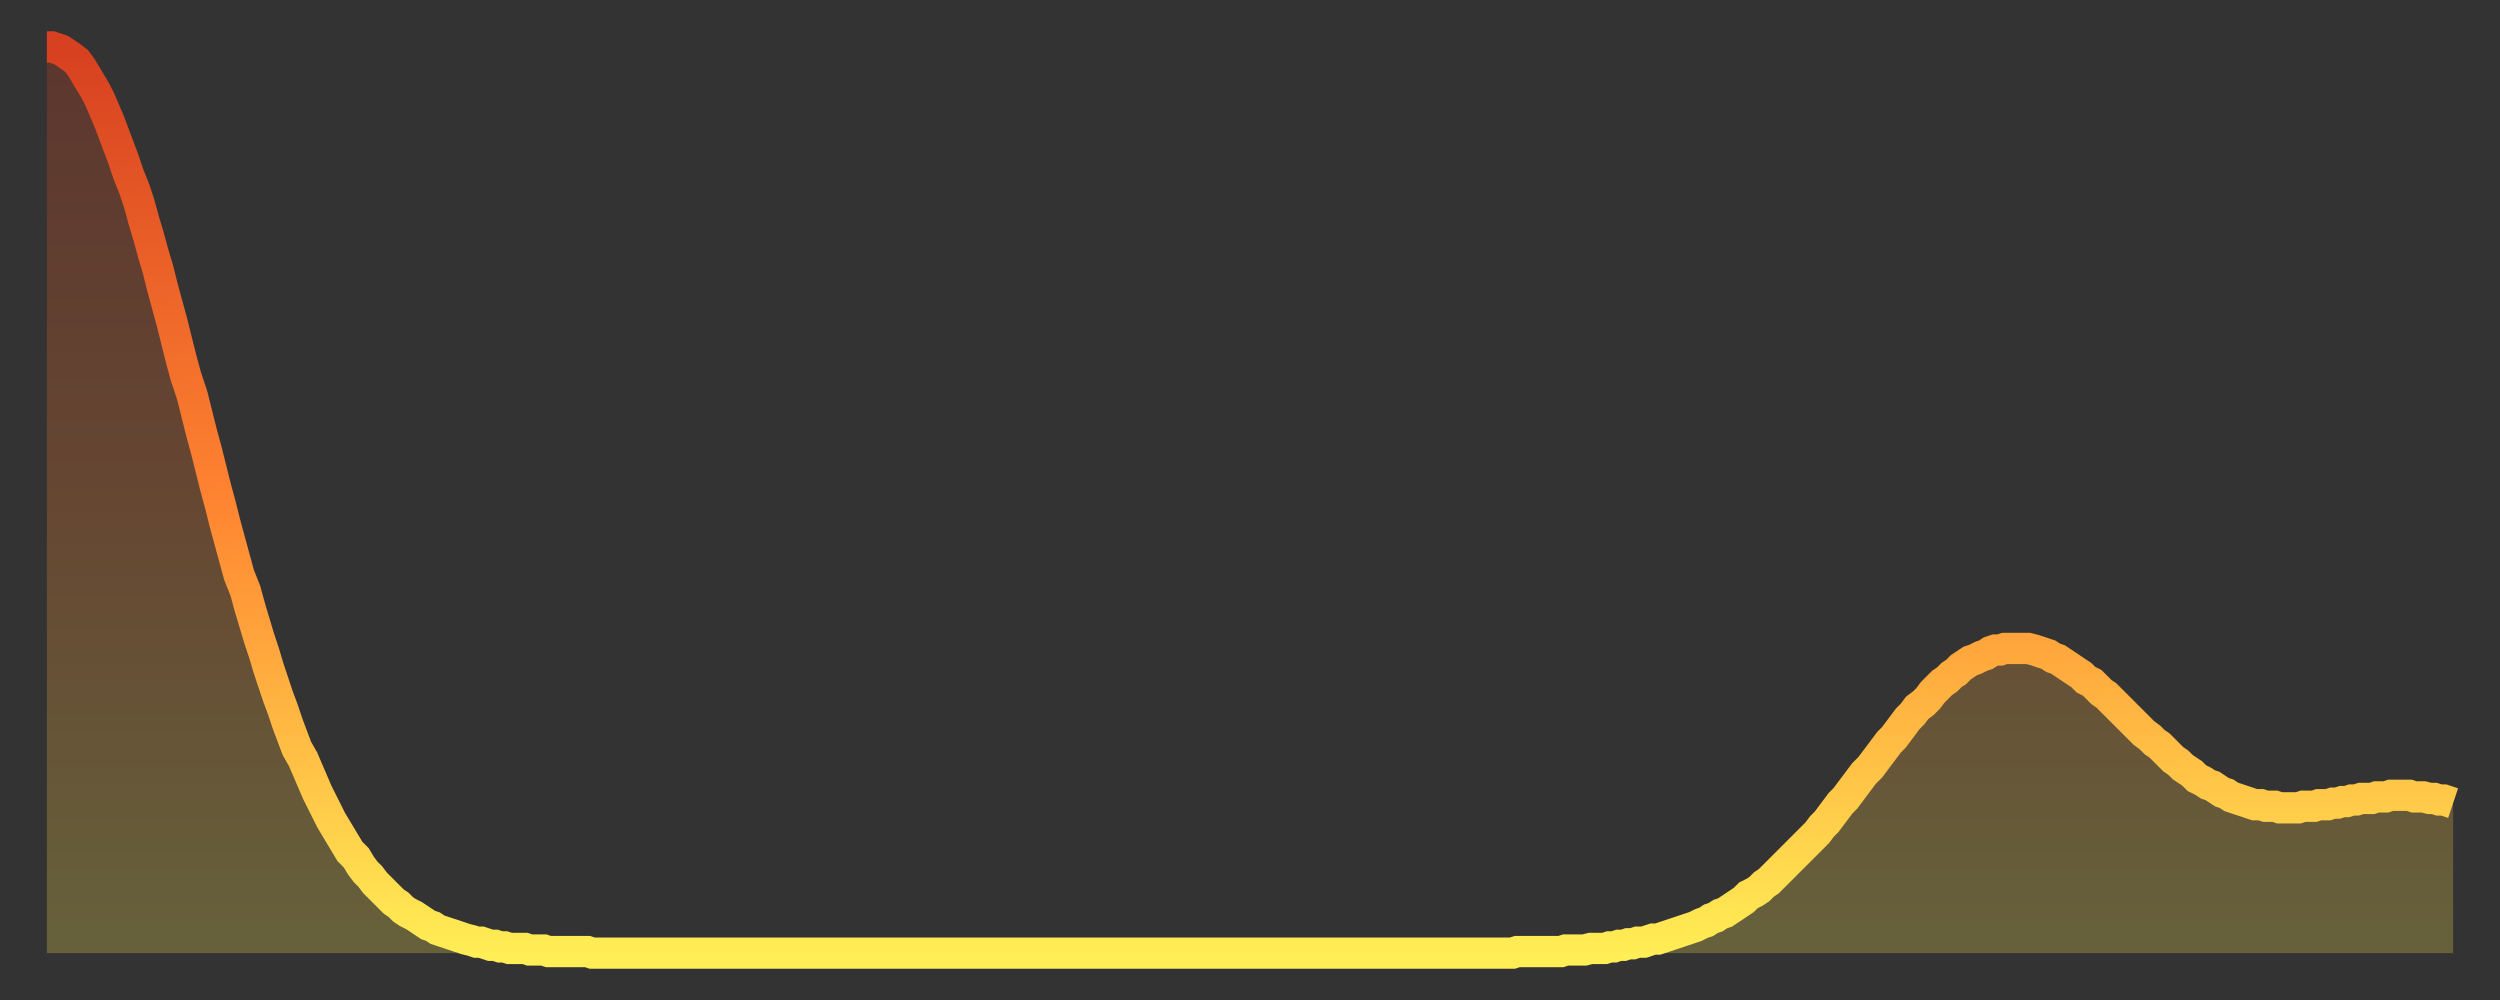 <?xml version="1.0" encoding="utf-8" ?>
<svg baseProfile="full" height="64" version="1.1" width="160" xmlns="http://www.w3.org/2000/svg" xmlns:ev="http://www.w3.org/2001/xml-events" xmlns:xlink="http://www.w3.org/1999/xlink"><rect width="100%" height="100%" fill="#333333" stroke="none"/><defs><linearGradient id="id2211378" x1="0" x2="0" y1="0" y2="1"><stop offset="0%" stop-color="#d74020" /><stop offset="50%" stop-color="#ff8431" /><stop offset="100%" stop-color="#ffee55" /></linearGradient></defs><g transform="translate(3,3)"><g><path d="M 0.0 0.0 0.3 0.0 0.6 0.1 0.9 0.2 1.2 0.4 1.5 0.6 1.9 0.9 2.2 1.3 2.5 1.8 2.8 2.3 3.1 2.8 3.4 3.4 3.7 4.1 4.0 4.8 4.3 5.6 4.6 6.4 4.9 7.2 5.2 8.1 5.6 9.1 5.9 10.0 6.2 11.1 6.5 12.1 6.8 13.2 7.1 14.2 7.4 15.4 7.7 16.5 8.0 17.6 8.3 18.8 8.6 20.0 8.9 21.1 9.3 22.3 9.6 23.5 9.9 24.7 10.2 25.8 10.5 27.0 10.8 28.2 11.1 29.3 11.4 30.5 11.7 31.6 12.0 32.7 12.3 33.8 12.7 34.8 13.0 35.9 13.3 36.9 13.6 37.9 13.9 38.8 14.2 39.8 14.5 40.7 14.8 41.6 15.1 42.4 15.4 43.3 15.7 44.1 16.0 44.9 16.4 45.6 16.7 46.3 17.0 47.0 17.3 47.7 17.6 48.3 17.9 48.9 18.2 49.5 18.5 50.0 18.8 50.5 19.1 51.0 19.4 51.5 19.8 51.9 20.1 52.4 20.4 52.8 20.7 53.1 21.0 53.5 21.3 53.8 21.6 54.1 21.9 54.4 22.2 54.7 22.5 54.9 22.8 55.2 23.1 55.4 23.5 55.6 23.8 55.8 24.1 56.0 24.4 56.2 24.7 56.3 25.0 56.5 25.3 56.6 25.6 56.7 25.9 56.8 26.2 56.9 26.5 57.0 26.8 57.1 27.2 57.2 27.5 57.3 27.8 57.3 28.1 57.4 28.4 57.5 28.7 57.5 29.0 57.6 29.3 57.6 29.6 57.7 29.9 57.7 30.2 57.7 30.6 57.7 30.9 57.8 31.2 57.8 31.5 57.8 31.8 57.8 32.1 57.9 32.4 57.9 32.7 57.9 33.0 57.9 33.3 57.9 33.6 57.9 33.9 57.9 34.3 57.9 34.6 57.9 34.9 58.0 35.2 58.0 35.5 58.0 35.8 58.0 36.1 58.0 36.4 58.0 36.7 58.0 37.0 58.0 37.3 58.0 37.7 58.0 38.0 58.0 38.3 58.0 38.6 58.0 38.9 58.0 39.2 58.0 39.5 58.0 39.8 58.0 40.1 58.0 40.4 58.0 40.7 58.0 41.0 58.0 41.4 58.0 41.7 58.0 42.0 58.0 42.3 58.0 42.6 58.0 42.9 58.0 43.2 58.0 43.5 58.0 43.8 58.0 44.1 58.0 44.4 58.0 44.7 58.0 45.1 58.0 45.4 58.0 45.7 58.0 46.0 58.0 46.3 58.0 46.6 58.0 46.9 58.0 47.2 58.0 47.5 58.0 47.8 58.0 48.1 58.0 48.5 58.0 48.8 58.0 49.1 58.0 49.4 58.0 49.7 58.0 50.0 58.0 50.3 58.0 50.6 58.0 50.9 58.0 51.2 58.0 51.5 58.0 51.8 58.0 52.2 58.0 52.5 58.0 52.8 58.0 53.1 58.0 53.4 58.0 53.7 58.0 54.0 58.0 54.3 58.0 54.6 58.0 54.9 58.0 55.2 58.0 55.6 58.0 55.9 58.0 56.2 58.0 56.5 58.0 56.8 58.0 57.1 58.0 57.4 58.0 57.7 58.0 58.0 58.0 58.3 58.0 58.6 58.0 58.9 58.0 59.3 58.0 59.6 58.0 59.9 58.0 60.2 58.0 60.5 58.0 60.8 58.0 61.1 58.0 61.4 58.0 61.7 58.0 62.0 58.0 62.3 58.0 62.6 58.0 63.0 58.0 63.3 58.0 63.6 58.0 63.9 58.0 64.2 58.0 64.5 58.0 64.8 58.0 65.1 58.0 65.4 58.0 65.7 58.0 66.0 58.0 66.4 58.0 66.7 58.0 67.0 58.0 67.3 58.0 67.6 58.0 67.9 58.0 68.2 58.0 68.5 58.0 68.8 58.0 69.1 58.0 69.4 58.0 69.7 58.0 70.1 58.0 70.4 58.0 70.7 58.0 71.0 58.0 71.3 58.0 71.6 58.0 71.9 58.0 72.2 58.0 72.5 58.0 72.8 58.0 73.1 58.0 73.5 58.0 73.8 58.0 74.1 58.0 74.4 58.0 74.7 58.0 75.0 58.0 75.3 58.0 75.6 58.0 75.9 58.0 76.2 58.0 76.5 58.0 76.8 58.0 77.2 58.0 77.5 58.0 77.8 58.0 78.1 58.0 78.4 58.0 78.7 58.0 79.0 58.0 79.3 58.0 79.6 58.0 79.9 58.0 80.2 58.0 80.5 58.0 80.9 58.0 81.2 58.0 81.5 58.0 81.8 58.0 82.1 58.0 82.4 58.0 82.7 58.0 83.0 58.0 83.3 58.0 83.6 58.0 83.9 58.0 84.3 58.0 84.6 58.0 84.9 58.0 85.2 58.0 85.5 58.0 85.8 58.0 86.1 58.0 86.4 58.0 86.7 58.0 87.0 58.0 87.3 58.0 87.6 58.0 88.0 58.0 88.3 58.0 88.6 58.0 88.9 58.0 89.2 58.0 89.5 58.0 89.8 58.0 90.1 58.0 90.4 58.0 90.7 58.0 91.0 58.0 91.4 58.0 91.7 58.0 92.0 58.0 92.3 58.0 92.6 58.0 92.9 58.0 93.2 58.0 93.5 58.0 93.8 58.0 94.1 57.9 94.4 57.9 94.7 57.9 95.1 57.9 95.4 57.9 95.7 57.9 96.0 57.9 96.3 57.9 96.6 57.9 96.9 57.9 97.2 57.8 97.5 57.8 97.8 57.8 98.1 57.8 98.4 57.8 98.8 57.7 99.1 57.7 99.4 57.7 99.7 57.7 100.0 57.6 100.3 57.6 100.6 57.5 100.9 57.5 101.2 57.4 101.5 57.4 101.8 57.3 102.2 57.3 102.5 57.2 102.8 57.1 103.1 57.1 103.4 57.0 103.7 56.9 104.0 56.8 104.3 56.7 104.6 56.6 104.9 56.5 105.2 56.4 105.5 56.3 105.9 56.1 106.2 56.0 106.5 55.8 106.8 55.7 107.1 55.5 107.4 55.4 107.7 55.2 108.0 55.0 108.3 54.8 108.6 54.6 108.9 54.3 109.3 54.1 109.6 53.9 109.9 53.6 110.2 53.4 110.5 53.1 110.8 52.8 111.1 52.5 111.4 52.2 111.7 51.9 112.0 51.6 112.3 51.3 112.6 51.0 113.0 50.6 113.3 50.3 113.6 49.9 113.9 49.6 114.2 49.2 114.5 48.8 114.8 48.4 115.1 48.1 115.4 47.7 115.7 47.3 116.0 46.9 116.3 46.5 116.7 46.1 117.0 45.7 117.3 45.3 117.6 44.9 117.9 44.5 118.2 44.2 118.5 43.8 118.8 43.4 119.1 43.0 119.4 42.7 119.7 42.3 120.1 42.0 120.4 41.7 120.7 41.3 121.0 41.0 121.3 40.7 121.6 40.5 121.9 40.2 122.2 40.0 122.5 39.7 122.8 39.5 123.1 39.3 123.4 39.2 123.8 39.0 124.1 38.9 124.4 38.7 124.7 38.6 125.0 38.6 125.3 38.5 125.6 38.5 125.9 38.5 126.2 38.5 126.5 38.5 126.8 38.5 127.2 38.6 127.5 38.7 127.8 38.8 128.1 38.9 128.4 39.1 128.7 39.2 129.0 39.4 129.3 39.6 129.6 39.8 129.9 40.0 130.2 40.2 130.5 40.5 130.9 40.7 131.2 41.0 131.5 41.3 131.8 41.5 132.1 41.8 132.4 42.1 132.7 42.4 133.0 42.7 133.3 43.0 133.6 43.3 133.9 43.6 134.2 43.9 134.6 44.2 134.9 44.5 135.2 44.7 135.5 45.0 135.8 45.3 136.1 45.6 136.4 45.8 136.7 46.1 137.0 46.3 137.3 46.5 137.6 46.8 138.0 47.0 138.3 47.2 138.6 47.3 138.9 47.5 139.2 47.7 139.5 47.8 139.8 48.0 140.1 48.1 140.4 48.2 140.7 48.3 141.0 48.4 141.3 48.5 141.7 48.5 142.0 48.6 142.3 48.6 142.6 48.6 142.9 48.7 143.2 48.7 143.5 48.7 143.8 48.7 144.1 48.7 144.4 48.6 144.7 48.6 145.1 48.6 145.4 48.5 145.7 48.5 146.0 48.5 146.3 48.4 146.6 48.4 146.9 48.3 147.2 48.3 147.5 48.2 147.8 48.2 148.1 48.1 148.4 48.1 148.8 48.1 149.1 48.0 149.4 48.0 149.7 48.0 150.0 47.9 150.3 47.9 150.6 47.9 150.9 47.9 151.2 47.9 151.5 48.0 151.8 48.0 152.1 48.0 152.5 48.1 152.8 48.1 153.1 48.2 153.4 48.2 153.7 48.3 154.0 48.4" fill="none" id="graph-curve" opacity="1" stroke="url(#id2211378)" stroke-width="2" /><path d="M 0 58 L 0.0 0.0 0.3 0.0 0.6 0.1 0.9 0.2 1.2 0.4 1.5 0.6 1.9 0.9 2.2 1.3 2.5 1.8 2.8 2.3 3.1 2.8 3.4 3.4 3.7 4.1 4.0 4.8 4.3 5.6 4.6 6.4 4.9 7.2 5.2 8.1 5.6 9.1 5.9 10.0 6.2 11.1 6.5 12.1 6.8 13.2 7.1 14.2 7.4 15.4 7.7 16.5 8.0 17.6 8.3 18.8 8.6 20.0 8.9 21.1 9.3 22.3 9.6 23.5 9.9 24.7 10.2 25.8 10.5 27.0 10.8 28.2 11.1 29.3 11.4 30.5 11.7 31.6 12.0 32.7 12.3 33.8 12.7 34.8 13.0 35.9 13.3 36.9 13.6 37.9 13.9 38.8 14.2 39.8 14.5 40.7 14.8 41.6 15.1 42.4 15.4 43.3 15.7 44.1 16.0 44.9 16.4 45.6 16.7 46.3 17.0 47.0 17.3 47.7 17.6 48.3 17.9 48.9 18.2 49.5 18.5 50.0 18.8 50.5 19.1 51.0 19.4 51.5 19.8 51.9 20.1 52.4 20.4 52.8 20.7 53.1 21.0 53.5 21.3 53.8 21.6 54.1 21.9 54.4 22.2 54.7 22.5 54.9 22.8 55.2 23.1 55.4 23.5 55.6 23.8 55.8 24.1 56.0 24.4 56.2 24.7 56.3 25.0 56.5 25.3 56.6 25.6 56.7 25.9 56.8 26.2 56.9 26.5 57.0 26.8 57.1 27.2 57.2 27.5 57.3 27.8 57.3 28.1 57.4 28.4 57.5 28.7 57.5 29.0 57.6 29.3 57.6 29.6 57.7 29.9 57.7 30.2 57.7 30.6 57.7 30.9 57.8 31.2 57.8 31.5 57.8 31.8 57.8 32.1 57.9 32.4 57.9 32.7 57.9 33.0 57.9 33.3 57.9 33.6 57.9 33.9 57.9 34.3 57.9 34.6 57.9 34.9 58.0 35.2 58.0 35.5 58.0 35.8 58.0 36.1 58.0 36.4 58.0 36.7 58.0 37.0 58.0 37.3 58.0 37.7 58.0 38.0 58.0 38.3 58.0 38.6 58.0 38.9 58.0 39.2 58.0 39.5 58.0 39.8 58.0 40.1 58.0 40.4 58.0 40.7 58.0 41.0 58.0 41.4 58.0 41.7 58.0 42.0 58.0 42.3 58.0 42.6 58.0 42.9 58.0 43.2 58.0 43.5 58.0 43.8 58.0 44.1 58.0 44.4 58.0 44.7 58.0 45.1 58.0 45.4 58.0 45.7 58.0 46.0 58.0 46.3 58.0 46.6 58.0 46.9 58.0 47.2 58.0 47.5 58.0 47.8 58.0 48.1 58.0 48.5 58.0 48.8 58.0 49.1 58.0 49.4 58.0 49.7 58.0 50.0 58.0 50.3 58.0 50.6 58.0 50.9 58.0 51.2 58.0 51.5 58.0 51.8 58.0 52.2 58.0 52.5 58.0 52.8 58.0 53.1 58.0 53.4 58.0 53.7 58.0 54.0 58.0 54.3 58.0 54.6 58.0 54.9 58.0 55.2 58.0 55.6 58.0 55.9 58.0 56.2 58.0 56.5 58.0 56.8 58.0 57.1 58.0 57.4 58.0 57.7 58.0 58.0 58.0 58.3 58.0 58.6 58.0 58.9 58.0 59.3 58.0 59.6 58.0 59.9 58.0 60.2 58.0 60.5 58.0 60.8 58.0 61.1 58.0 61.4 58.0 61.7 58.0 62.0 58.0 62.3 58.0 62.6 58.0 63.0 58.0 63.3 58.0 63.6 58.0 63.9 58.0 64.2 58.0 64.5 58.0 64.8 58.0 65.1 58.0 65.4 58.0 65.7 58.0 66.0 58.0 66.4 58.0 66.7 58.0 67.0 58.0 67.3 58.0 67.6 58.0 67.9 58.0 68.2 58.0 68.5 58.0 68.8 58.0 69.1 58.0 69.4 58.0 69.7 58.0 70.1 58.0 70.4 58.0 70.7 58.0 71.0 58.0 71.3 58.0 71.6 58.0 71.9 58.0 72.2 58.0 72.5 58.0 72.8 58.0 73.1 58.0 73.5 58.0 73.8 58.0 74.1 58.0 74.4 58.0 74.7 58.0 75.0 58.0 75.3 58.0 75.6 58.0 75.9 58.0 76.2 58.0 76.5 58.0 76.8 58.0 77.2 58.0 77.5 58.0 77.8 58.0 78.1 58.0 78.4 58.0 78.7 58.0 79.0 58.0 79.3 58.0 79.6 58.0 79.9 58.0 80.2 58.0 80.5 58.0 80.9 58.0 81.2 58.0 81.5 58.0 81.8 58.0 82.1 58.0 82.4 58.0 82.7 58.0 83.0 58.0 83.3 58.0 83.6 58.0 83.9 58.0 84.3 58.0 84.6 58.0 84.9 58.0 85.2 58.0 85.5 58.0 85.8 58.0 86.1 58.0 86.4 58.0 86.7 58.0 87.0 58.0 87.3 58.0 87.6 58.0 88.0 58.0 88.3 58.0 88.6 58.0 88.9 58.0 89.2 58.0 89.5 58.0 89.8 58.0 90.1 58.0 90.4 58.0 90.7 58.0 91.0 58.0 91.4 58.0 91.7 58.0 92.0 58.0 92.3 58.0 92.6 58.0 92.9 58.0 93.2 58.0 93.5 58.0 93.8 58.0 94.1 57.9 94.4 57.9 94.7 57.9 95.1 57.9 95.4 57.9 95.7 57.9 96.0 57.9 96.3 57.9 96.6 57.9 96.9 57.9 97.2 57.8 97.5 57.8 97.8 57.8 98.1 57.8 98.4 57.8 98.8 57.7 99.1 57.7 99.4 57.7 99.7 57.7 100.0 57.6 100.3 57.6 100.6 57.5 100.9 57.5 101.2 57.4 101.5 57.4 101.8 57.3 102.2 57.3 102.5 57.2 102.8 57.1 103.1 57.1 103.4 57.0 103.7 56.9 104.0 56.8 104.3 56.7 104.6 56.6 104.9 56.5 105.2 56.4 105.5 56.3 105.9 56.1 106.2 56.0 106.5 55.8 106.8 55.7 107.1 55.5 107.4 55.4 107.7 55.2 108.0 55.0 108.3 54.8 108.6 54.6 108.9 54.3 109.3 54.1 109.6 53.9 109.9 53.6 110.2 53.4 110.5 53.1 110.8 52.8 111.1 52.5 111.4 52.2 111.7 51.9 112.0 51.6 112.3 51.3 112.6 51.0 113.0 50.6 113.3 50.3 113.6 49.9 113.9 49.6 114.2 49.2 114.5 48.8 114.8 48.4 115.1 48.1 115.4 47.7 115.7 47.3 116.0 46.9 116.3 46.5 116.7 46.1 117.0 45.7 117.3 45.3 117.6 44.9 117.9 44.5 118.2 44.2 118.5 43.8 118.8 43.4 119.1 43.0 119.4 42.7 119.7 42.3 120.1 42.0 120.4 41.7 120.7 41.3 121.0 41.0 121.3 40.7 121.6 40.5 121.9 40.2 122.2 40.0 122.5 39.7 122.8 39.5 123.1 39.3 123.4 39.2 123.8 39.0 124.1 38.9 124.4 38.7 124.7 38.6 125.0 38.6 125.3 38.5 125.6 38.5 125.9 38.5 126.2 38.5 126.5 38.5 126.8 38.5 127.2 38.6 127.5 38.7 127.8 38.8 128.1 38.9 128.4 39.1 128.7 39.2 129.0 39.4 129.3 39.6 129.6 39.8 129.9 40.0 130.2 40.2 130.5 40.5 130.9 40.7 131.2 41.0 131.5 41.3 131.8 41.5 132.1 41.8 132.4 42.1 132.7 42.4 133.0 42.7 133.3 43.0 133.6 43.3 133.9 43.6 134.2 43.9 134.6 44.2 134.9 44.5 135.2 44.7 135.5 45.0 135.8 45.3 136.1 45.6 136.4 45.8 136.7 46.1 137.0 46.3 137.3 46.5 137.6 46.8 138.0 47.0 138.3 47.2 138.6 47.3 138.9 47.5 139.2 47.7 139.5 47.8 139.8 48.0 140.1 48.1 140.4 48.2 140.7 48.3 141.0 48.4 141.3 48.5 141.7 48.5 142.0 48.6 142.3 48.6 142.6 48.6 142.9 48.7 143.2 48.7 143.5 48.7 143.8 48.7 144.1 48.7 144.4 48.6 144.7 48.6 145.1 48.6 145.4 48.5 145.7 48.5 146.0 48.5 146.3 48.4 146.6 48.4 146.9 48.3 147.2 48.3 147.5 48.2 147.8 48.2 148.1 48.1 148.4 48.1 148.8 48.1 149.1 48.0 149.4 48.0 149.7 48.0 150.0 47.9 150.3 47.9 150.6 47.9 150.9 47.9 151.2 47.9 151.5 48.0 151.8 48.0 152.1 48.0 152.5 48.1 152.8 48.1 153.1 48.2 153.4 48.2 153.7 48.3 154.0 48.4 154 58" fill="url(#id2211378)" fill-opacity=".25" id="graph-shadow" /></g></g></svg>